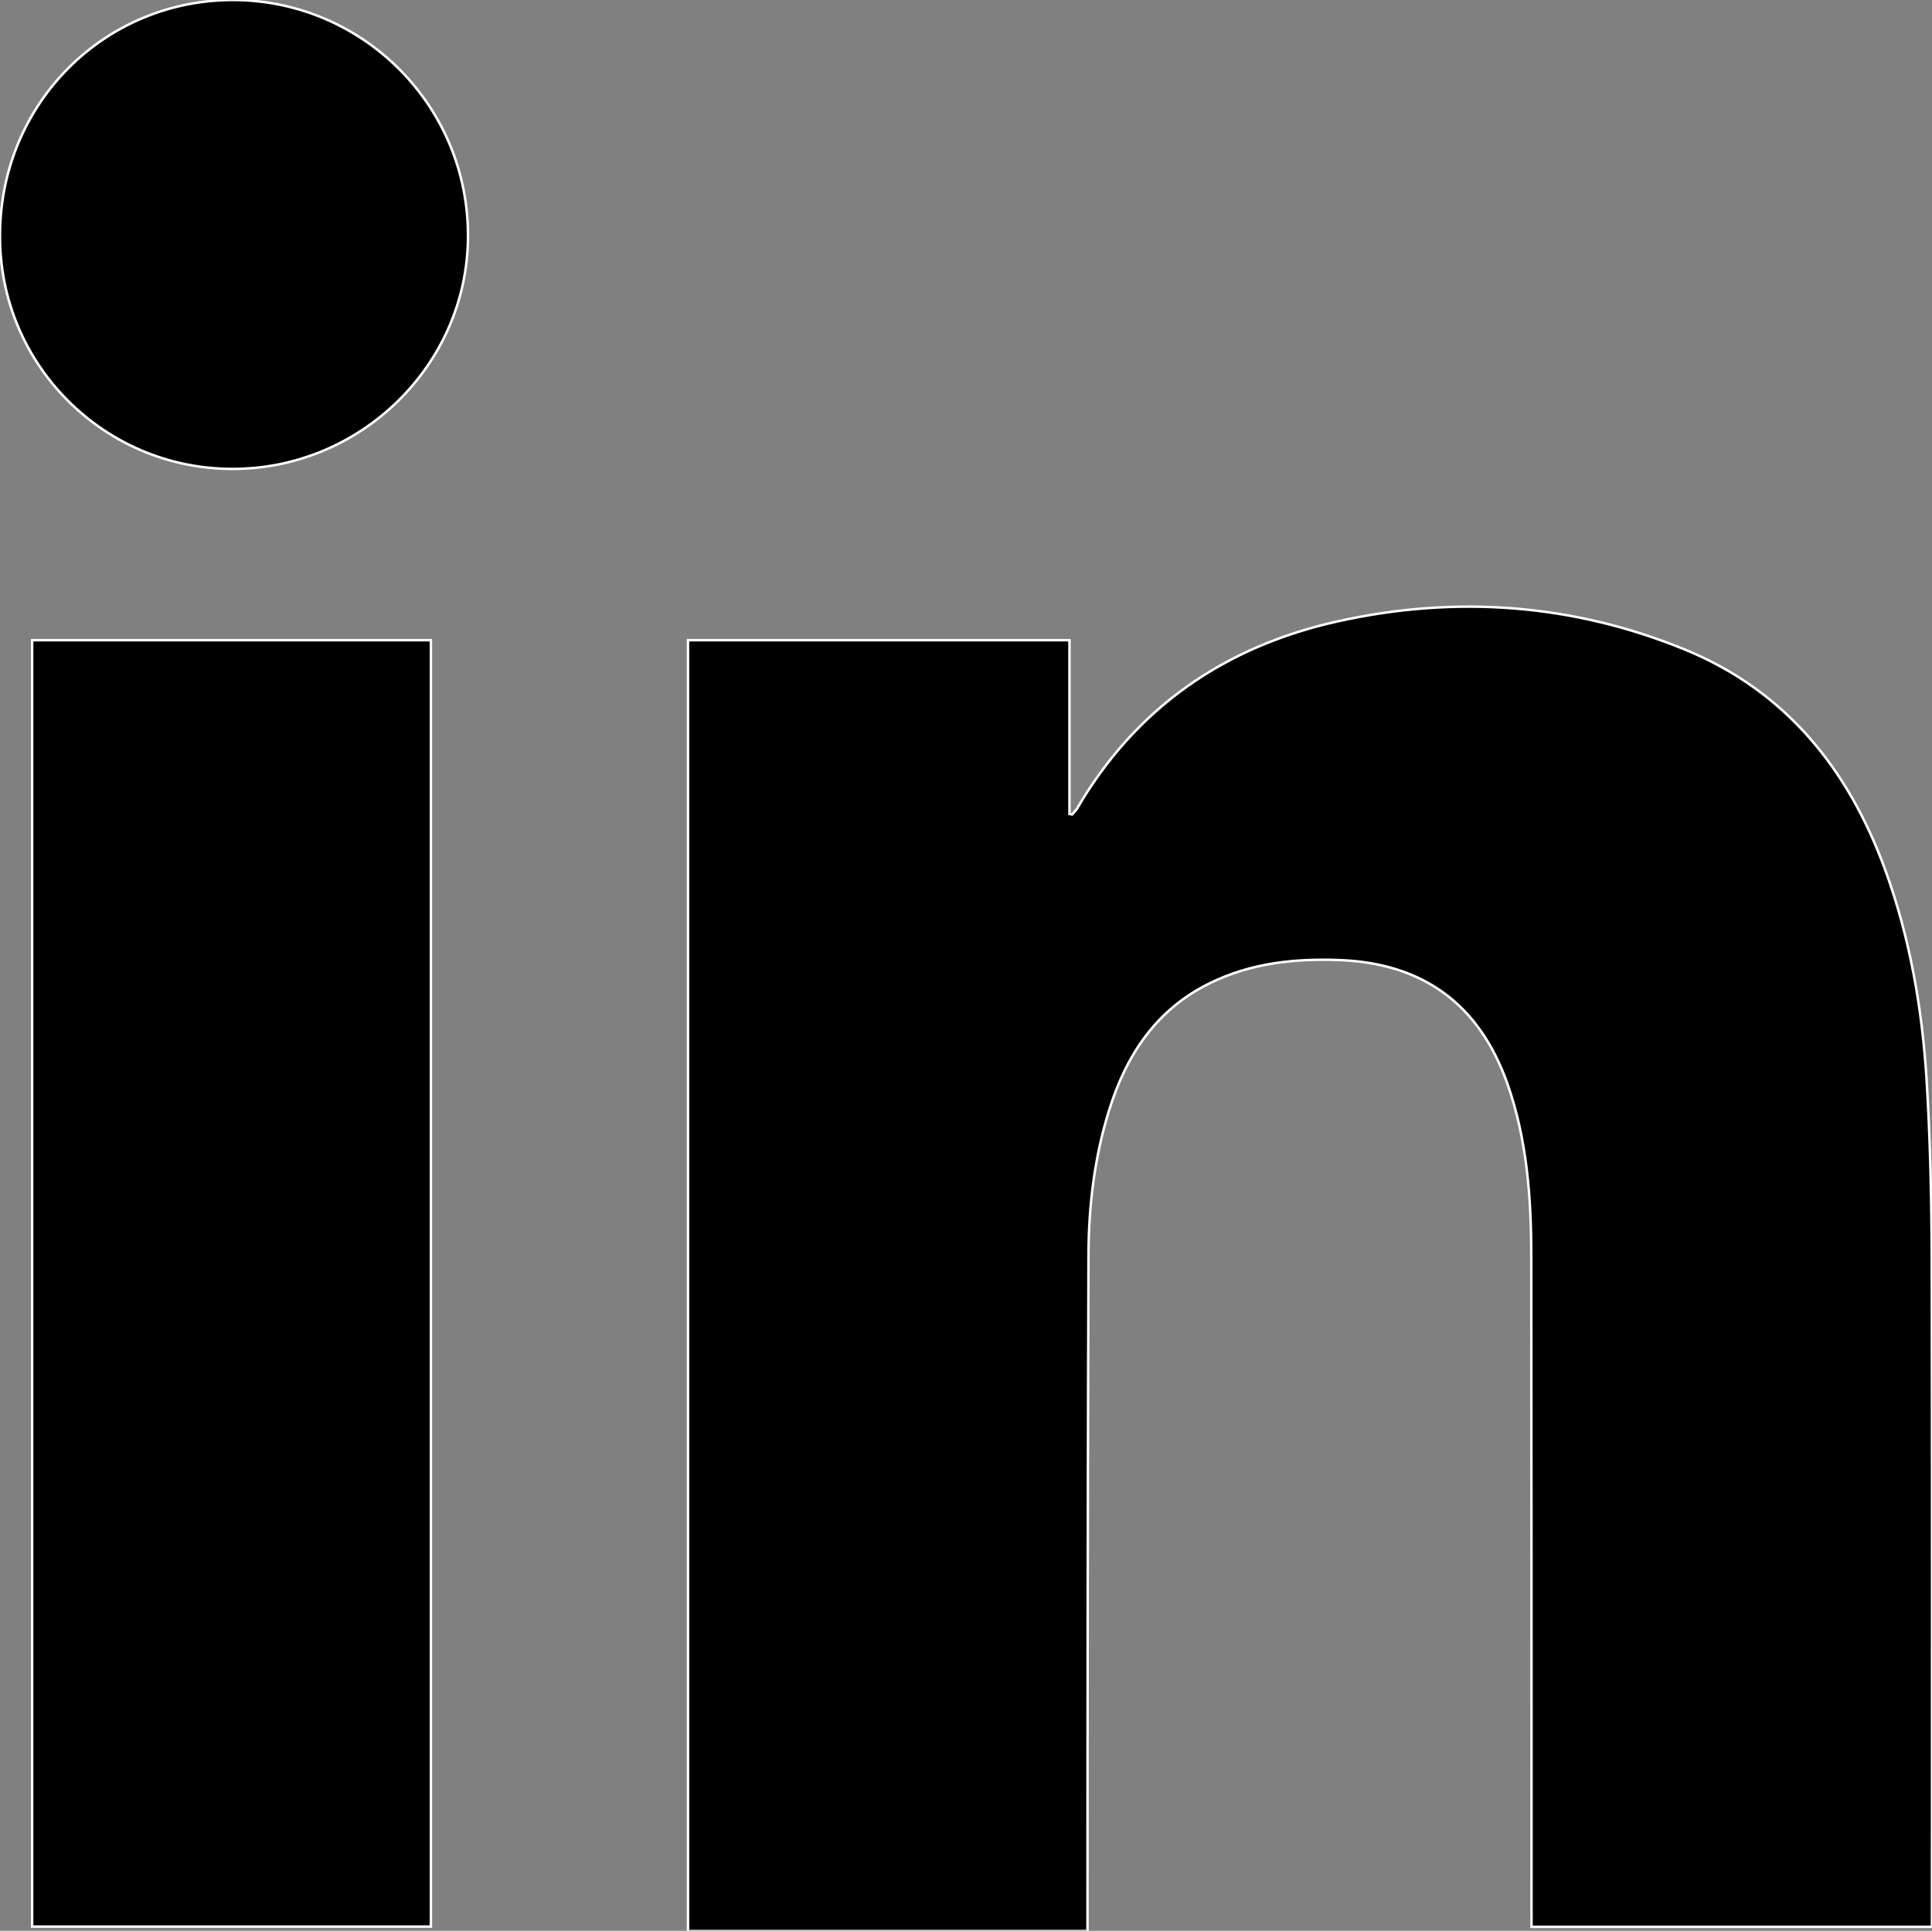 <?xml version="1.0" encoding="utf-8"?>
<!-- Generator: Adobe Illustrator 24.1.2, SVG Export Plug-In . SVG Version: 6.00 Build 0)  -->
<svg version="1.1" id="Layer_1" xmlns="http://www.w3.org/2000/svg" xmlns:xlink="http://www.w3.org/1999/xlink" x="0px" y="0px"
	 viewBox="0 0 781.5 781.1" style="enable-background:new 0 0 781.5 781.1;" xml:space="preserve">
<rect x="0" y="0" width="781.5" height="781.1" fill="#808080" stroke="none"/>
<style type="text/css">
	.st0{fill:none;stroke:#FFFFFF;stroke-miterlimit:10;}
</style>
<g id="Layer_2_1_">
	<g id="Layer_1-2">
		<path d="M781.5,779.5v-6c0-88,0.1-176-0.1-264c-0.1-24.3-0.6-48.6-2.1-72.9c-1.8-29-6.8-57.5-16.8-84.9
			c-14.8-40.6-40.2-72.1-80.9-88.9c-45.3-18.6-92.6-22.1-140.2-11.6c-45.8,10.1-82,34.9-105.9,76.1c-0.5,0.8-1.1,1.5-1.8,2.1
			l-1.1-0.2V259H278.3v522.1H440v-7.4c0.1-88.8,0.2-177.6,0.4-266.5c0-19.5,2.4-38.9,8.2-57.7c6.9-22.5,19-41.1,40.8-51.8
			c16.6-8.2,34.4-10.1,52.6-9.4c33.7,1.3,56.3,17.8,67.7,49.6c8.2,22.8,9.8,46.5,9.8,70.4c0.2,88.3,0.2,176.7,0.1,265v6.1
			L781.5,779.5z M13,259v520.4h161.3V259H13z M0,94.7c-0.5,51.9,41.1,94.4,93.1,94.9c0.2,0,0.4,0,0.6,0
			c52.2,0.4,95.5-42.1,95.7-93.9C189.6,43.3,147.4,0.5,95,0C42.5-0.4,0.3,41.6,0,94.7z"/>
		<path class="st0" d="M781.5,779.5h-162v-6.1c0-88.3,0-176.7-0.1-265c0-23.9-1.7-47.6-9.8-70.4c-11.4-31.8-34-48.3-67.7-49.6
			c-18.2-0.7-36,1.2-52.6,9.4c-21.8,10.7-33.9,29.3-40.8,51.8c-5.8,18.8-8.1,38.1-8.2,57.7c-0.3,88.8-0.4,177.7-0.4,266.5v7.4H278.3
			V259h154.3v70.3l1.1,0.2c0.6-0.7,1.2-1.4,1.8-2.1c23.9-41.2,60.1-66,105.9-76.1c47.6-10.5,94.8-7.1,140.2,11.5
			c40.7,16.7,66,48.2,80.9,88.9c10,27.4,15,56,16.8,84.9c1.5,24.3,2,48.6,2.1,72.9c0.2,88,0.1,176,0.1,264L781.5,779.5z"/>
		<path class="st0" d="M13,259h161.3v520.4H13V259z"/>
		<path class="st0" d="M0,94.7C0.3,41.6,42.5-0.4,95,0c52.4,0.5,94.6,43.3,94.3,95.8c-0.2,51.8-43.5,94.2-95.7,93.9
			C41.8,189.5-0.2,147.3,0,95.4C0,95.1,0,94.9,0,94.7z"/>
	</g>
</g>
</svg>
